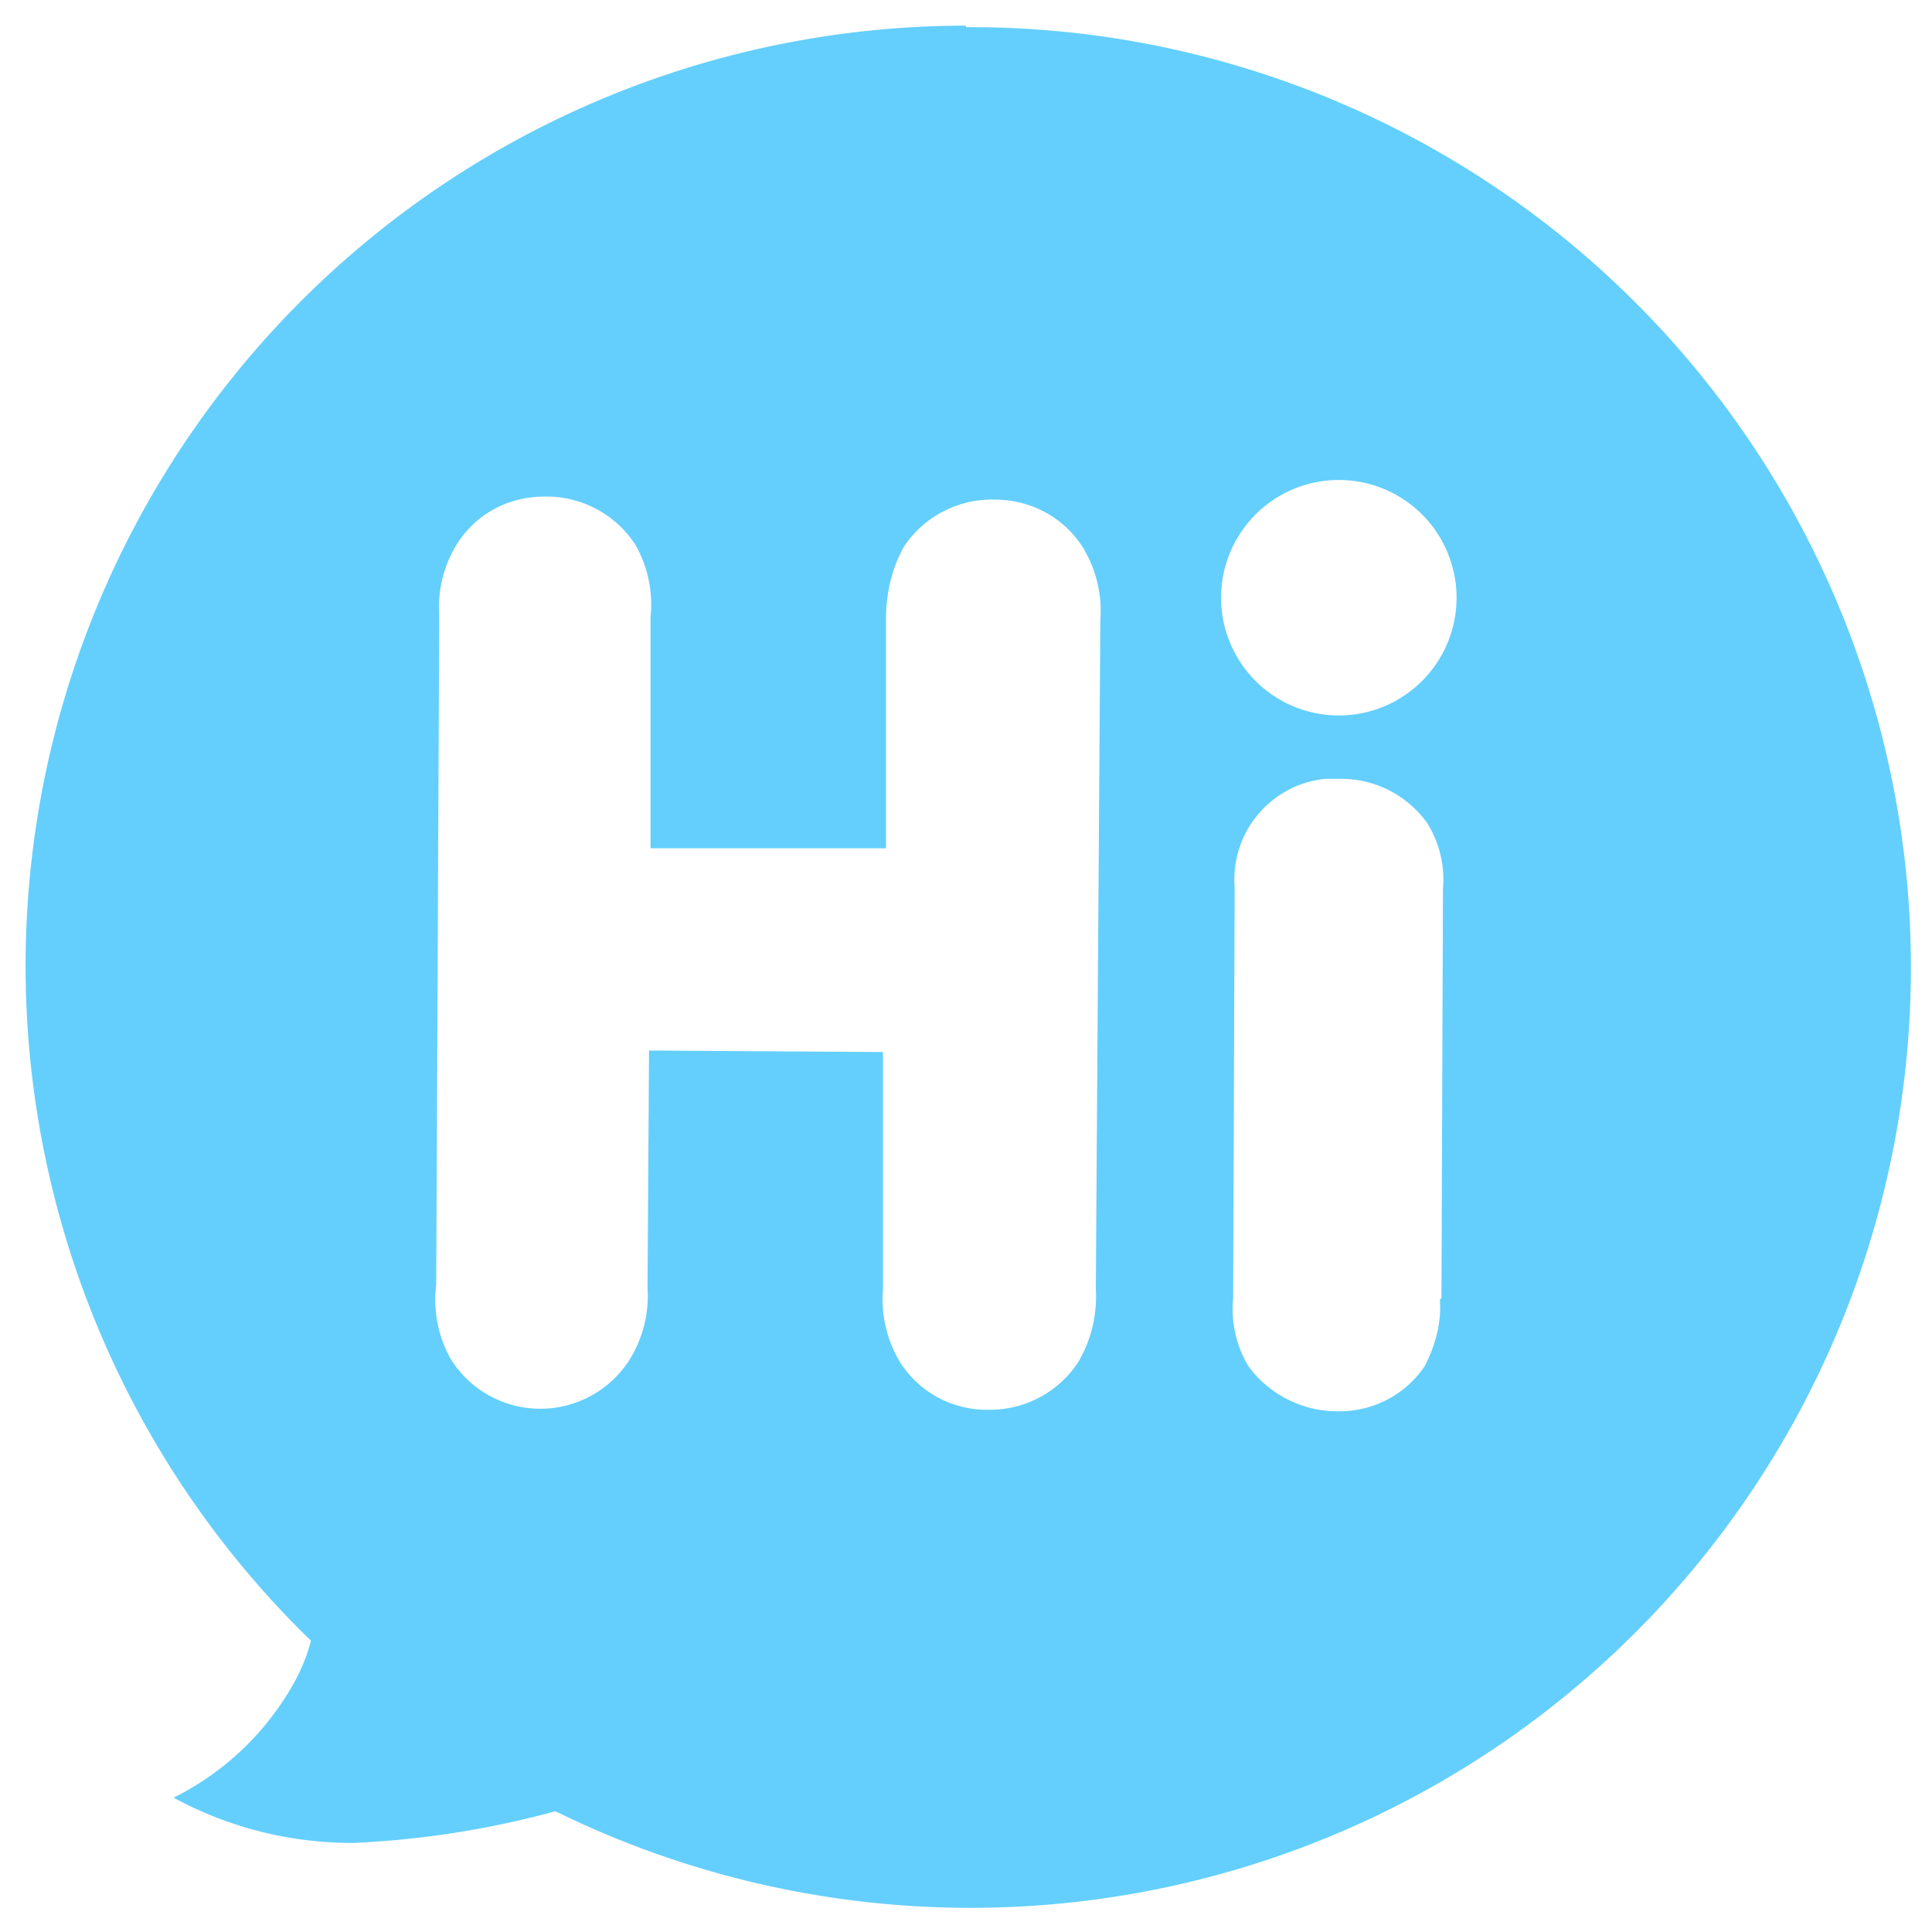 <svg xmlns="http://www.w3.org/2000/svg" width="128" height="128" viewBox="0 0 128 128"><path fill="#64cffc" fill-rule="evenodd" d="M88.8 47.4h-.2a7.8 7.8 0 1 1 .2 0Zm6.6 38.7c.1 1.6-.3 3-1 4.4a6.8 6.8 0 0 1-5.7 3h-.2a7.3 7.3 0 0 1-5.8-3 7.4 7.4 0 0 1-1-4.5l.1-27.2a6.7 6.7 0 0 1 6-7.2h.9a7 7 0 0 1 5.9 3 7.1 7.1 0 0 1 1 4.3L95.5 86Zm-22.8-.7c.1 1.7-.3 3.4-1.2 4.9a7 7 0 0 1-5.7 3.1h-.2a6.8 6.8 0 0 1-5.9-3.2 8.1 8.1 0 0 1-1.1-4.8V69.7L43 69.6l-.1 15.7a8 8 0 0 1-1.2 4.8 7 7 0 0 1-11.8 0 8 8 0 0 1-1-5l.2-44.3a8 8 0 0 1 1.2-4.8c1.3-2 3.4-3.1 5.8-3.1a7 7 0 0 1 6 3.2 8 8 0 0 1 1 4.8v15.3h15.6V41c0-1.7.4-3.4 1.2-4.8a7 7 0 0 1 6-3.1c2.3 0 4.5 1.1 5.8 3.1a8.1 8.1 0 0 1 1.2 4.9l-.3 44.3ZM64 1.7a62.3 62.3 0 0 0-43.4 107c-.4 1.6-1.2 3.1-2.2 4.5a18.6 18.6 0 0 1-6.9 5.9c3.7 2 7.7 3 11.9 3 4.5-.2 9-.9 13.4-2.1A62.3 62.3 0 1 0 64 1.8Z"/></svg>